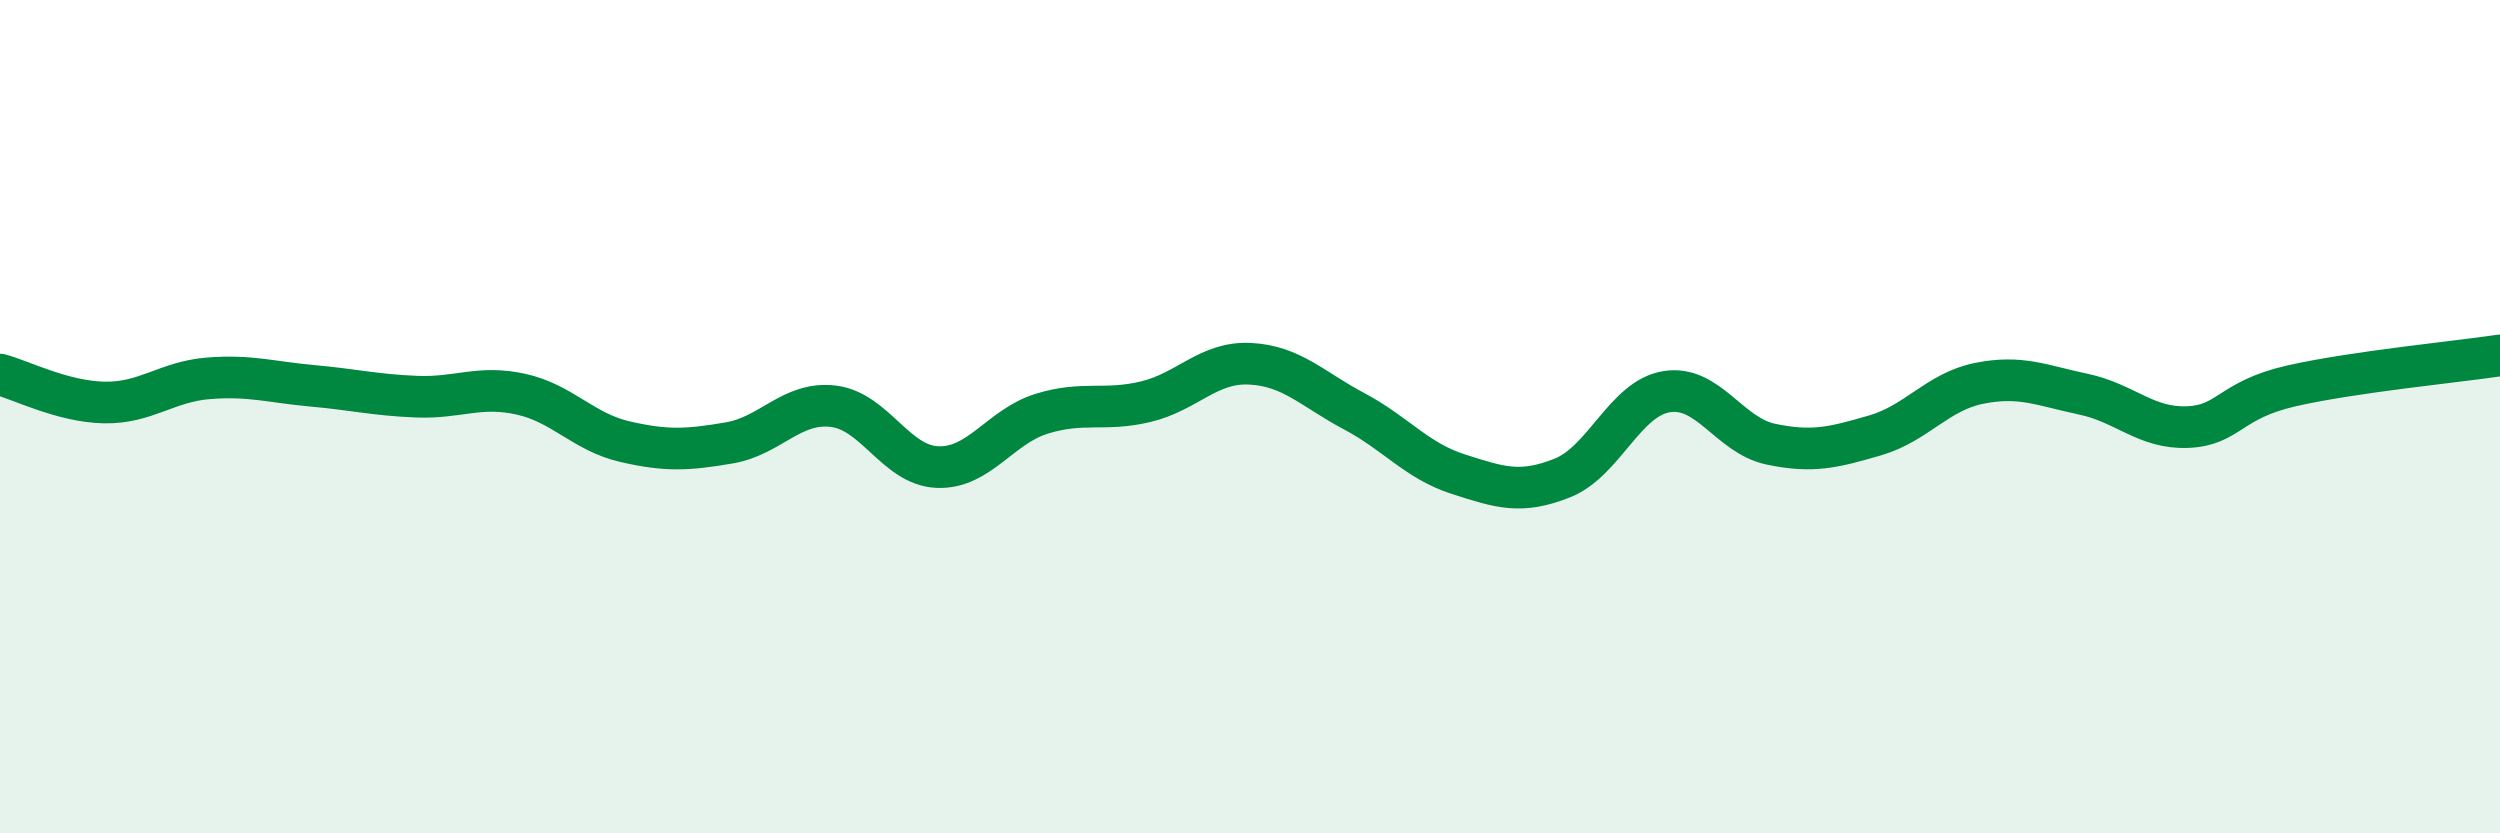 
    <svg width="60" height="20" viewBox="0 0 60 20" xmlns="http://www.w3.org/2000/svg">
      <path
        d="M 0,8.99 C 0.5,9.12 1.5,9.64 2.5,9.66 C 3.5,9.68 4,9.16 5,9.08 C 6,9 6.5,9.17 7.5,9.26 C 8.5,9.35 9,9.48 10,9.52 C 11,9.56 11.5,9.24 12.5,9.46 C 13.5,9.68 14,10.37 15,10.6 C 16,10.83 16.5,10.8 17.5,10.63 C 18.5,10.46 19,9.63 20,9.75 C 21,9.87 21.5,11.17 22.5,11.21 C 23.5,11.25 24,10.24 25,9.93 C 26,9.62 26.5,9.88 27.5,9.64 C 28.5,9.4 29,8.68 30,8.73 C 31,8.78 31.5,9.34 32.5,9.87 C 33.5,10.4 34,11.06 35,11.38 C 36,11.7 36.5,11.87 37.5,11.47 C 38.5,11.07 39,9.56 40,9.4 C 41,9.24 41.5,10.45 42.5,10.66 C 43.5,10.87 44,10.74 45,10.45 C 46,10.16 46.5,9.4 47.5,9.2 C 48.5,9 49,9.25 50,9.46 C 51,9.67 51.5,10.29 52.5,10.25 C 53.5,10.21 53.5,9.6 55,9.26 C 56.5,8.92 59,8.68 60,8.53L60 20L0 20Z"
        fill="#008740"
        opacity="0.1"
        stroke-linecap="round"
        stroke-linejoin="round"
      />
      <path
        d="M 0,8.99 C 0.5,9.12 1.5,9.64 2.5,9.66 C 3.5,9.68 4,9.16 5,9.08 C 6,9 6.5,9.17 7.5,9.26 C 8.5,9.35 9,9.48 10,9.52 C 11,9.56 11.5,9.24 12.5,9.46 C 13.5,9.68 14,10.37 15,10.6 C 16,10.83 16.5,10.8 17.5,10.63 C 18.5,10.46 19,9.63 20,9.75 C 21,9.87 21.5,11.17 22.5,11.21 C 23.5,11.25 24,10.24 25,9.93 C 26,9.62 26.5,9.88 27.5,9.64 C 28.5,9.4 29,8.68 30,8.73 C 31,8.78 31.5,9.34 32.5,9.87 C 33.5,10.4 34,11.06 35,11.38 C 36,11.7 36.5,11.87 37.5,11.47 C 38.5,11.07 39,9.56 40,9.4 C 41,9.24 41.5,10.45 42.5,10.66 C 43.5,10.87 44,10.74 45,10.45 C 46,10.16 46.5,9.4 47.5,9.2 C 48.5,9 49,9.25 50,9.46 C 51,9.67 51.5,10.29 52.5,10.25 C 53.5,10.21 53.5,9.6 55,9.26 C 56.5,8.92 59,8.68 60,8.53"
        stroke="#008740"
        stroke-width="1"
        fill="none"
        stroke-linecap="round"
        stroke-linejoin="round"
      />
    </svg>
  